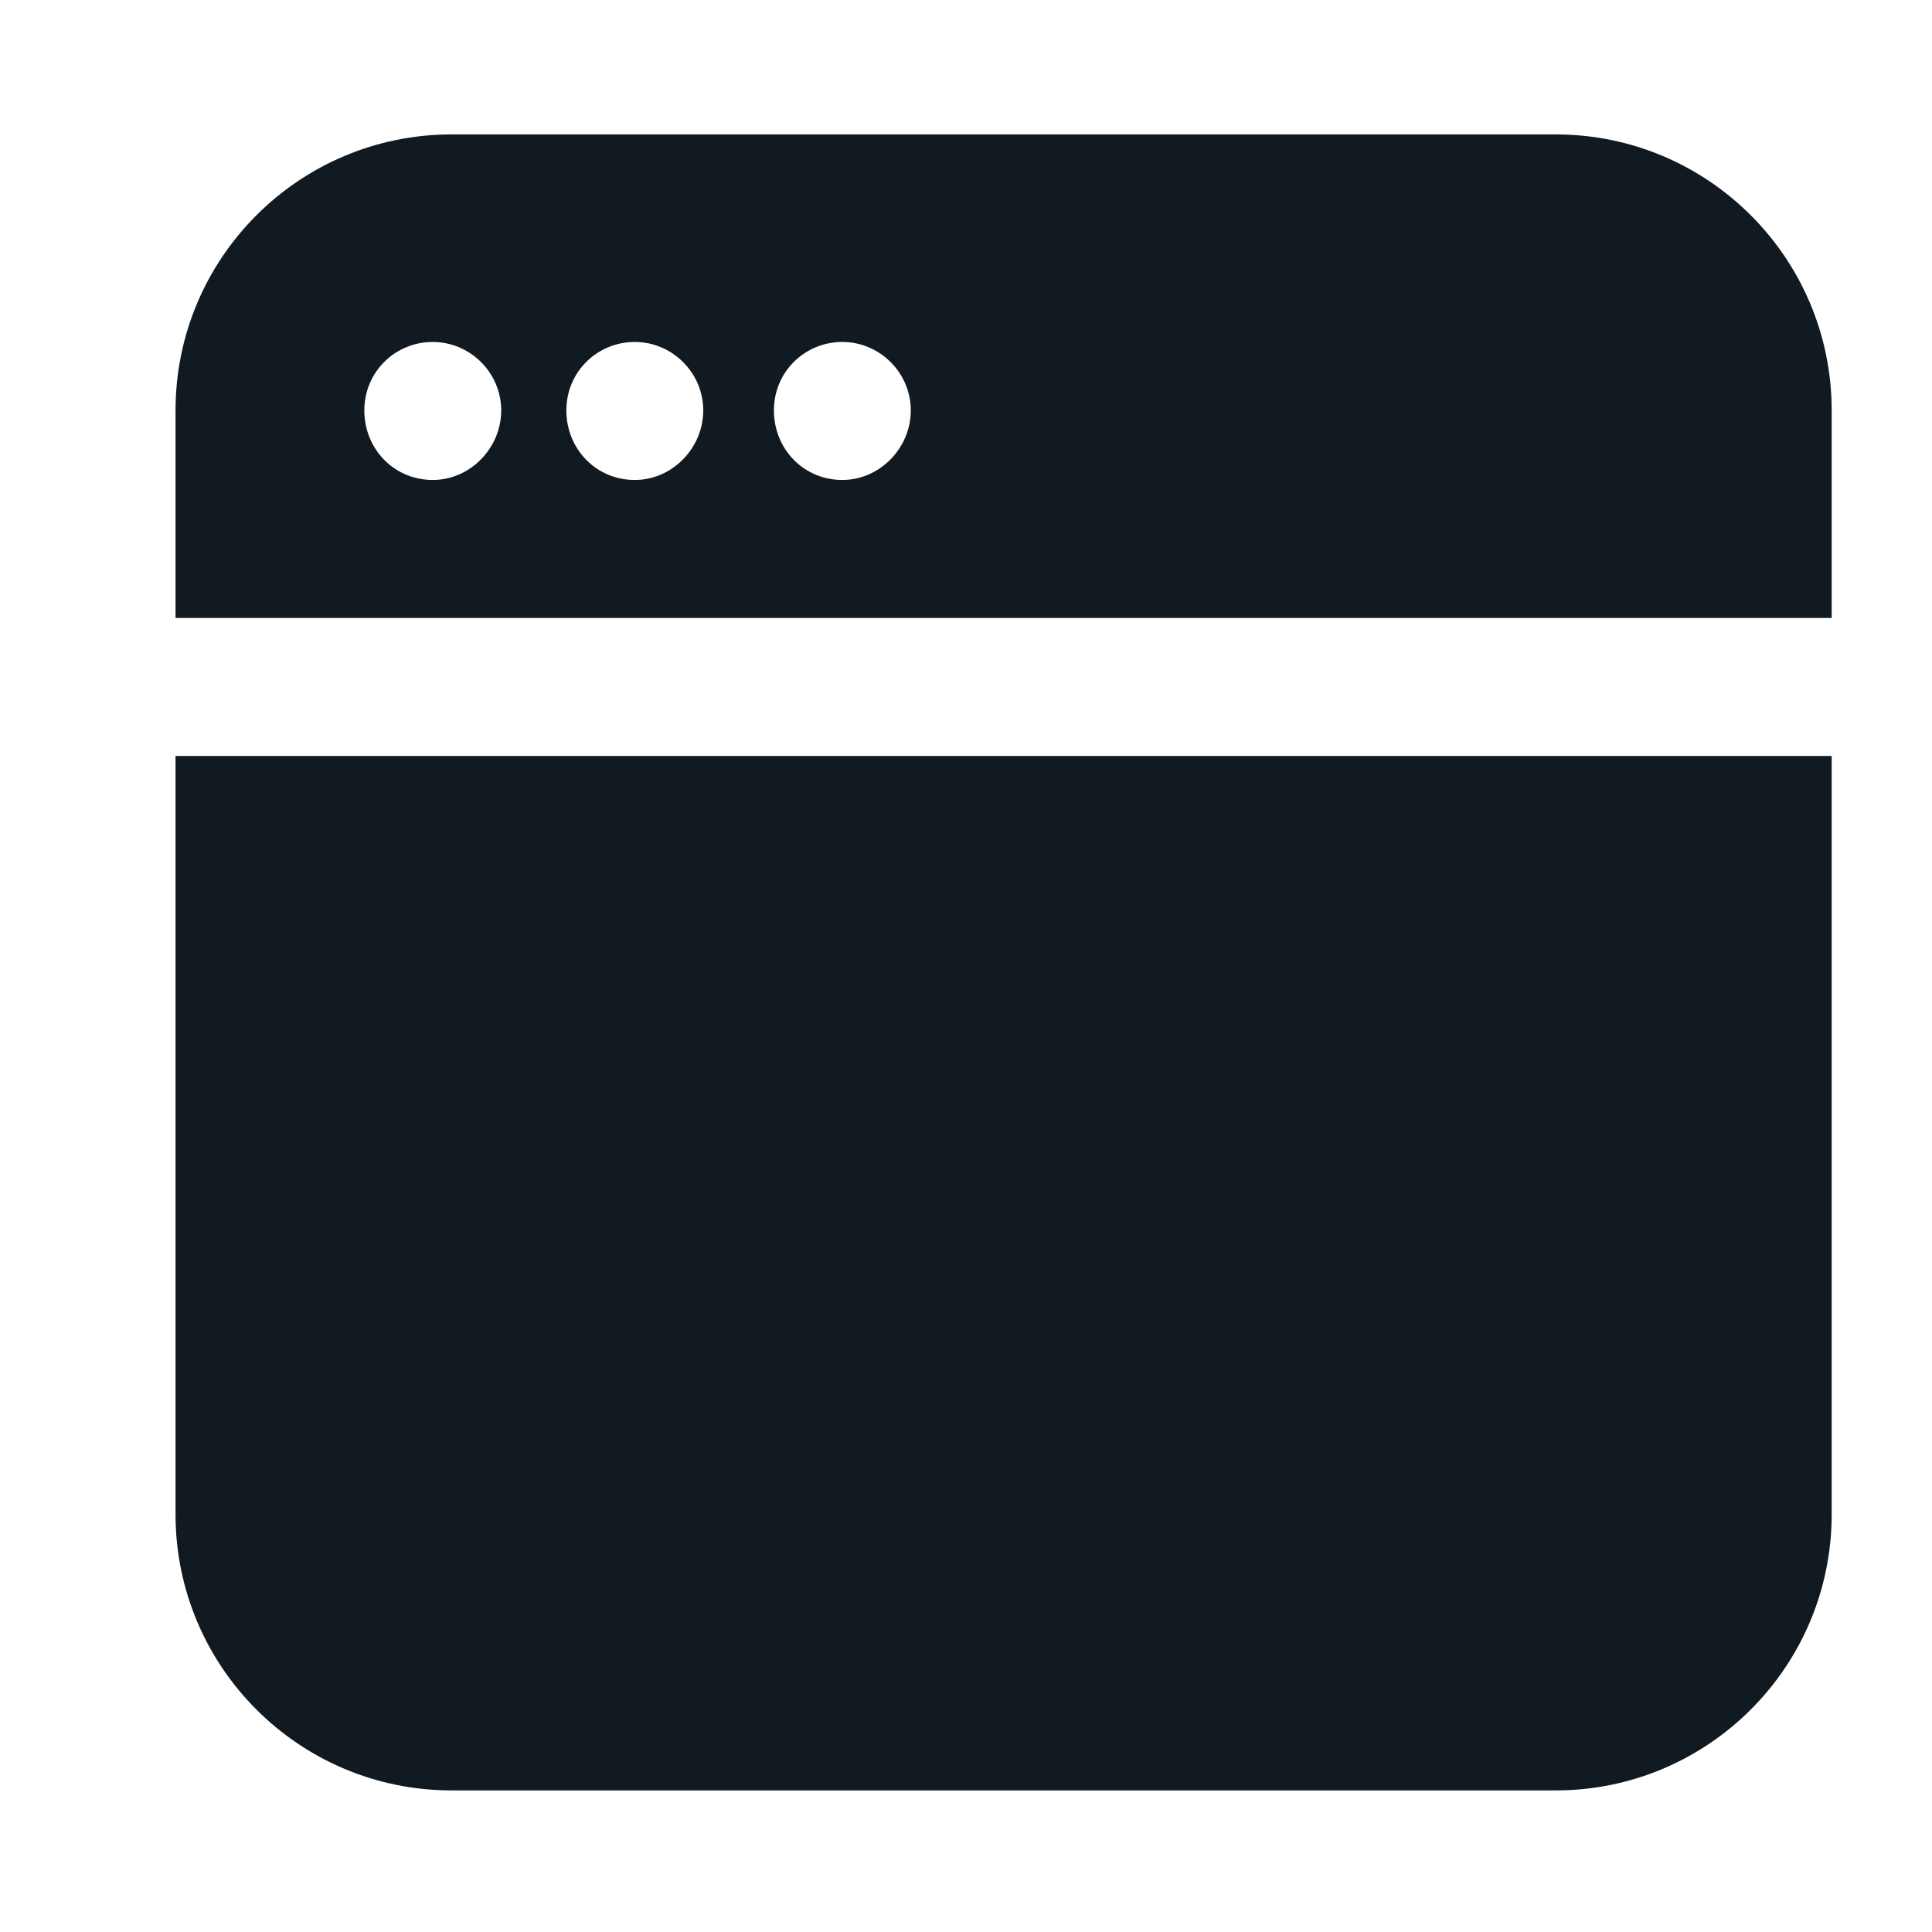 <svg width="14" height="14" viewBox="0 0 14 14" fill="none" xmlns="http://www.w3.org/2000/svg">
<path d="M1.272 5.478V10.974C1.272 12.078 2.168 12.974 3.272 12.974H11.273C12.377 12.974 13.273 12.078 13.273 10.974V5.478H1.272Z" fill="#111921"/>
<path d="M11.273 0.974H3.272C2.168 0.974 1.272 1.87 1.272 2.974V4.478H13.273V2.974C13.273 1.87 12.377 0.974 11.273 0.974ZM3.136 3.478C2.856 3.478 2.64 3.254 2.64 2.974C2.64 2.694 2.864 2.478 3.136 2.478C3.408 2.478 3.632 2.702 3.632 2.974C3.632 3.246 3.408 3.478 3.136 3.478ZM4.6 3.478C4.32 3.478 4.104 3.254 4.104 2.974C4.104 2.694 4.328 2.478 4.6 2.478C4.872 2.478 5.096 2.702 5.096 2.974C5.096 3.246 4.872 3.478 4.6 3.478ZM6.104 3.478C5.824 3.478 5.608 3.254 5.608 2.974C5.608 2.694 5.832 2.478 6.104 2.478C6.376 2.478 6.6 2.702 6.6 2.974C6.6 3.246 6.376 3.478 6.104 3.478Z" fill="#111921"/>
</svg>
